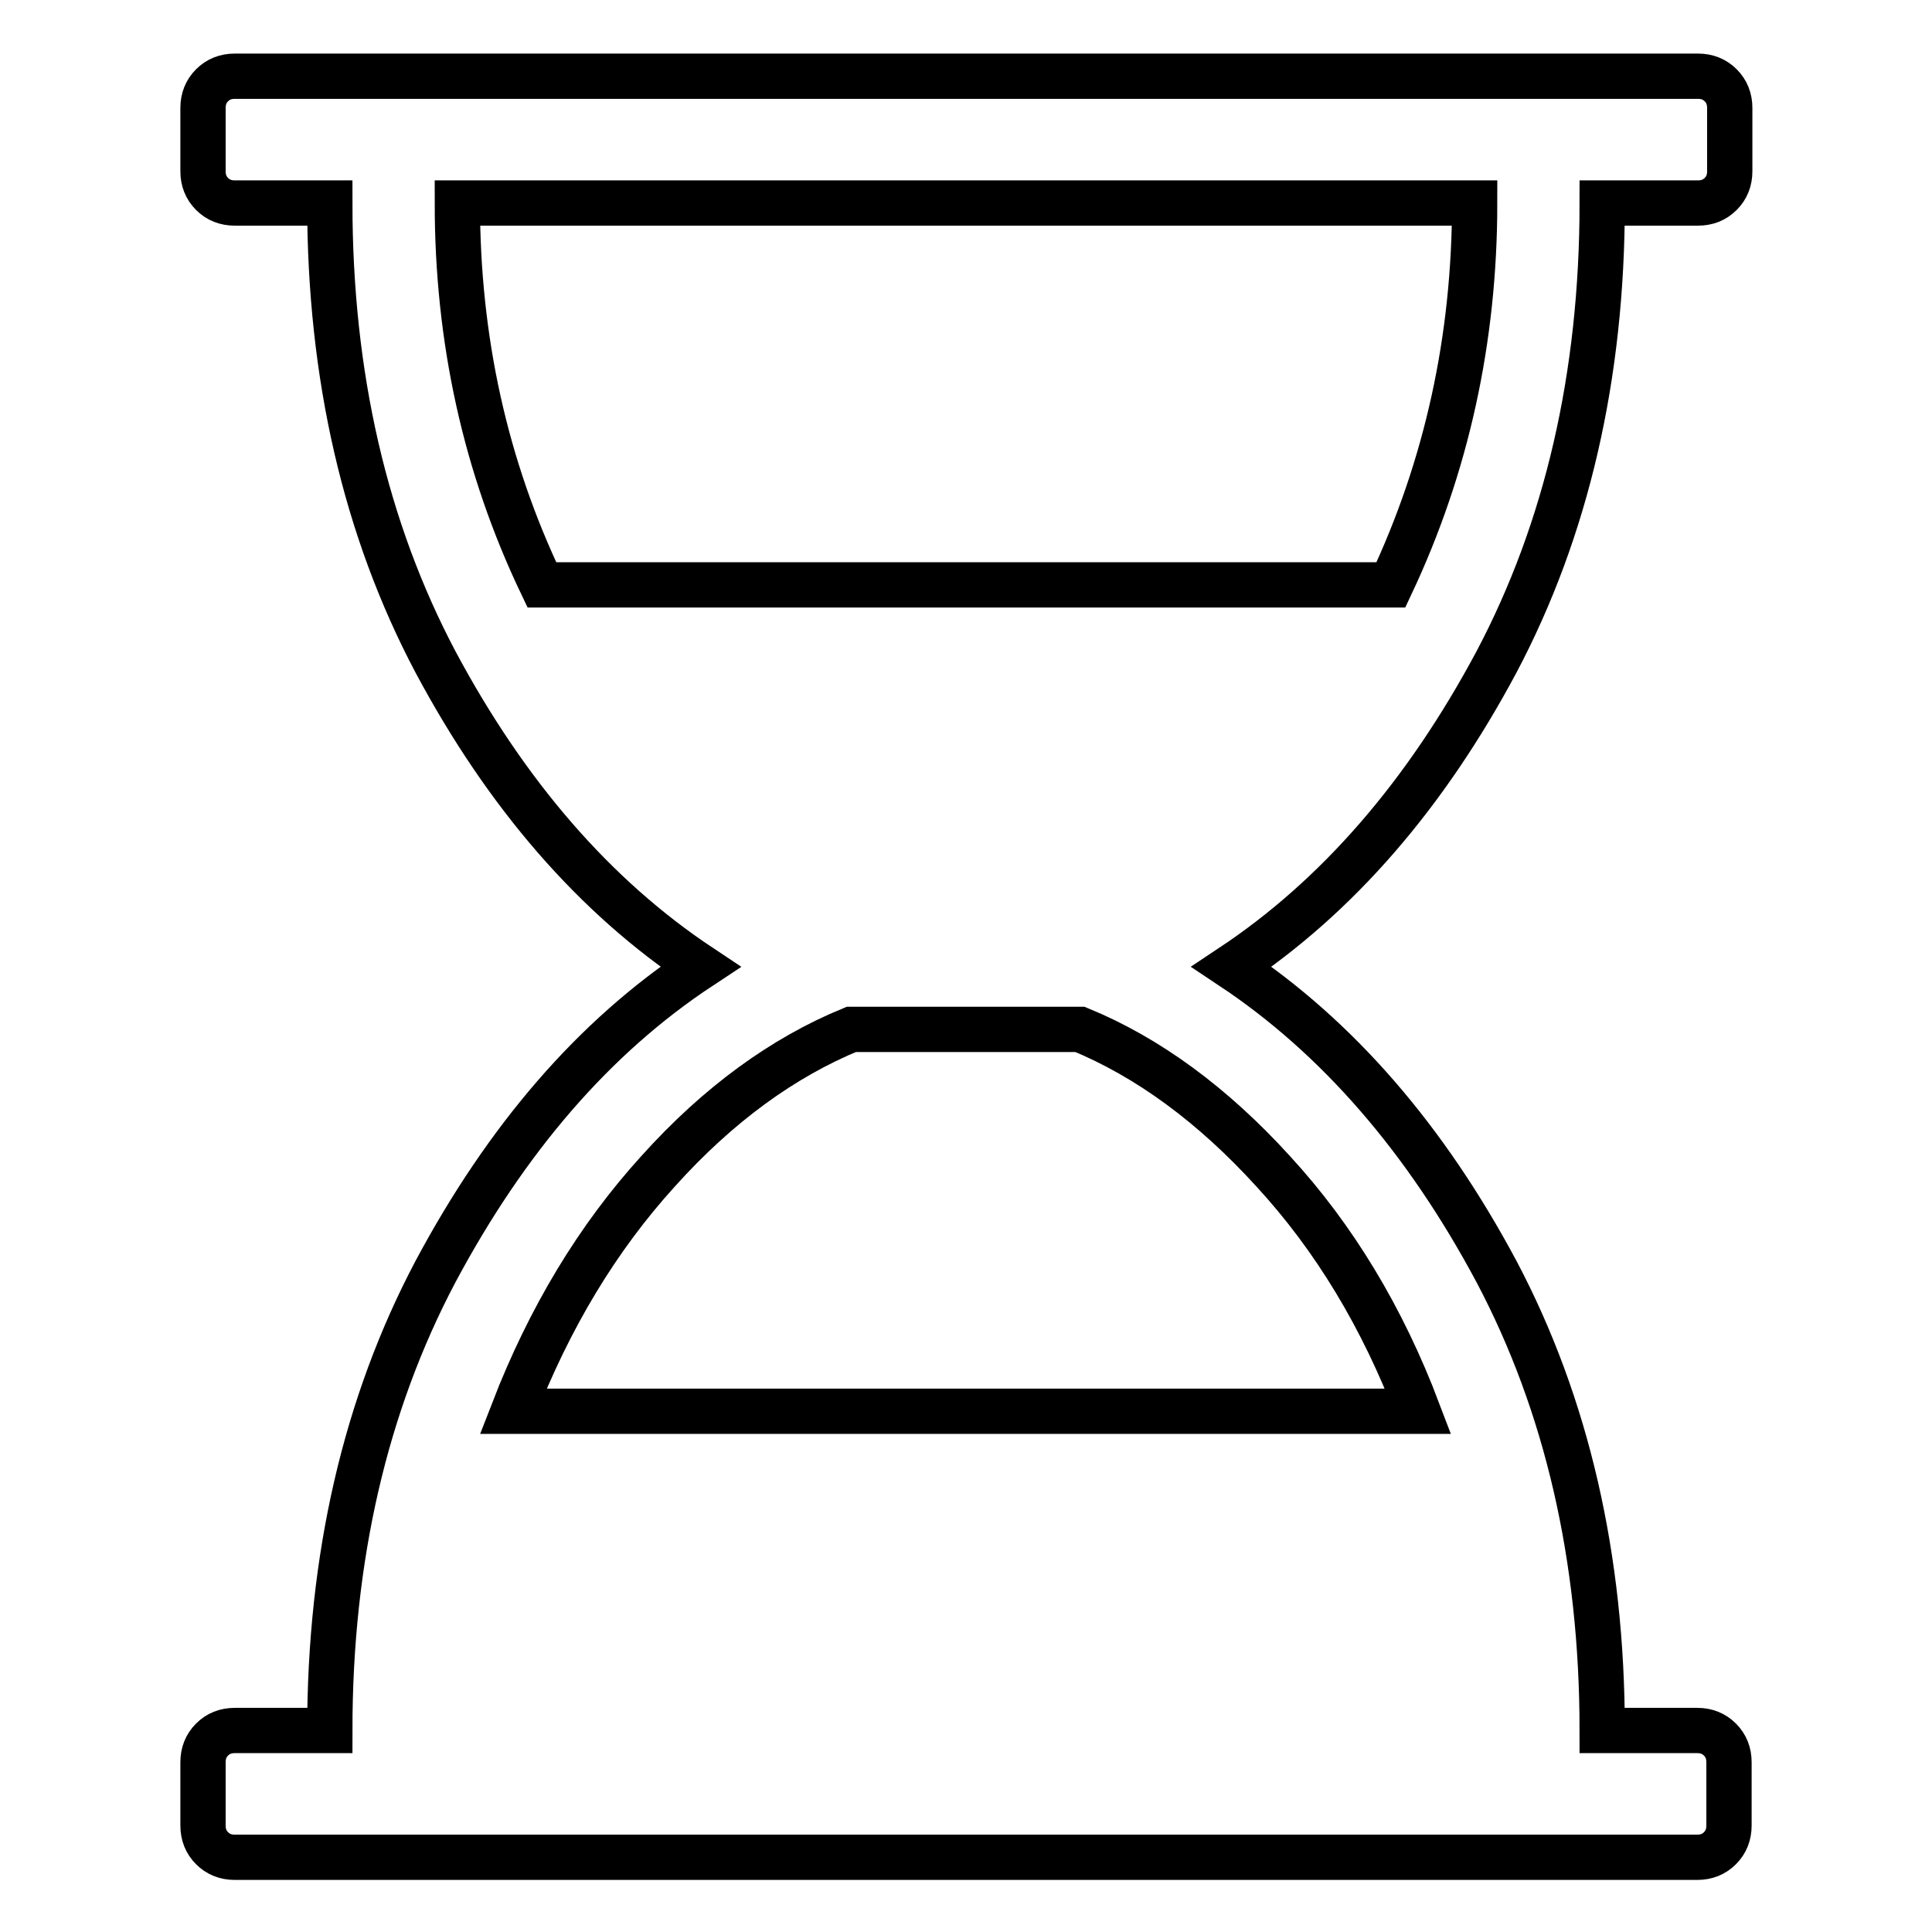 <?xml version="1.0" encoding="utf-8"?>
<!-- Svg Vector Icons : http://www.onlinewebfonts.com/icon -->
<!DOCTYPE svg PUBLIC "-//W3C//DTD SVG 1.1//EN" "http://www.w3.org/Graphics/SVG/1.1/DTD/svg11.dtd">
<svg version="1.1" xmlns="http://www.w3.org/2000/svg" xmlns:xlink="http://www.w3.org/1999/xlink" x="0px" y="0px" viewBox="0 0 256 256" enable-background="new 0 0 256 256" xml:space="preserve">
<g> <path stroke-width="6" fill-opacity="0" stroke="#000000"  d="M212.3,26.9c0,22.9-4.7,43.2-14,60.8c-9.4,17.6-21.1,31.1-35.1,40.4c14,9.3,25.7,22.8,35.1,40.4 c9.3,17.6,14,37.9,14,60.8h12.6c1.2,0,2.2,0.4,3,1.2s1.2,1.8,1.2,3v8.4c0,1.2-0.4,2.2-1.2,3c-0.8,0.8-1.8,1.2-3,1.2H31.1 c-1.2,0-2.2-0.4-3-1.2c-0.8-0.8-1.2-1.8-1.2-3v-8.4c0-1.2,0.4-2.2,1.2-3c0.8-0.8,1.8-1.2,3-1.2h12.6c0-22.9,4.7-43.2,14-60.8 c9.4-17.6,21-31.1,35.1-40.4c-14-9.3-25.7-22.8-35.1-40.4c-9.3-17.6-14-37.9-14-60.8H31.1c-1.2,0-2.2-0.4-3-1.2 c-0.8-0.8-1.2-1.8-1.2-3v-8.4c0-1.2,0.4-2.2,1.2-3c0.8-0.8,1.8-1.2,3-1.2h193.9c1.2,0,2.2,0.4,3,1.2c0.8,0.8,1.2,1.8,1.2,3v8.4 c0,1.2-0.4,2.2-1.2,3s-1.8,1.2-3,1.2H212.3L212.3,26.9z M195.4,26.9H60.6c0,18.1,3.7,34.9,11.2,50.6h112.5 C191.7,61.8,195.4,44.9,195.4,26.9z M187.9,187c-4.7-12.4-11.1-23-19.2-31.8c-8-8.8-16.6-15.1-25.6-18.8h-30.3 c-9,3.7-17.6,9.9-25.6,18.8c-8,8.8-14.4,19.4-19.2,31.8H187.9z"/></g>
</svg>